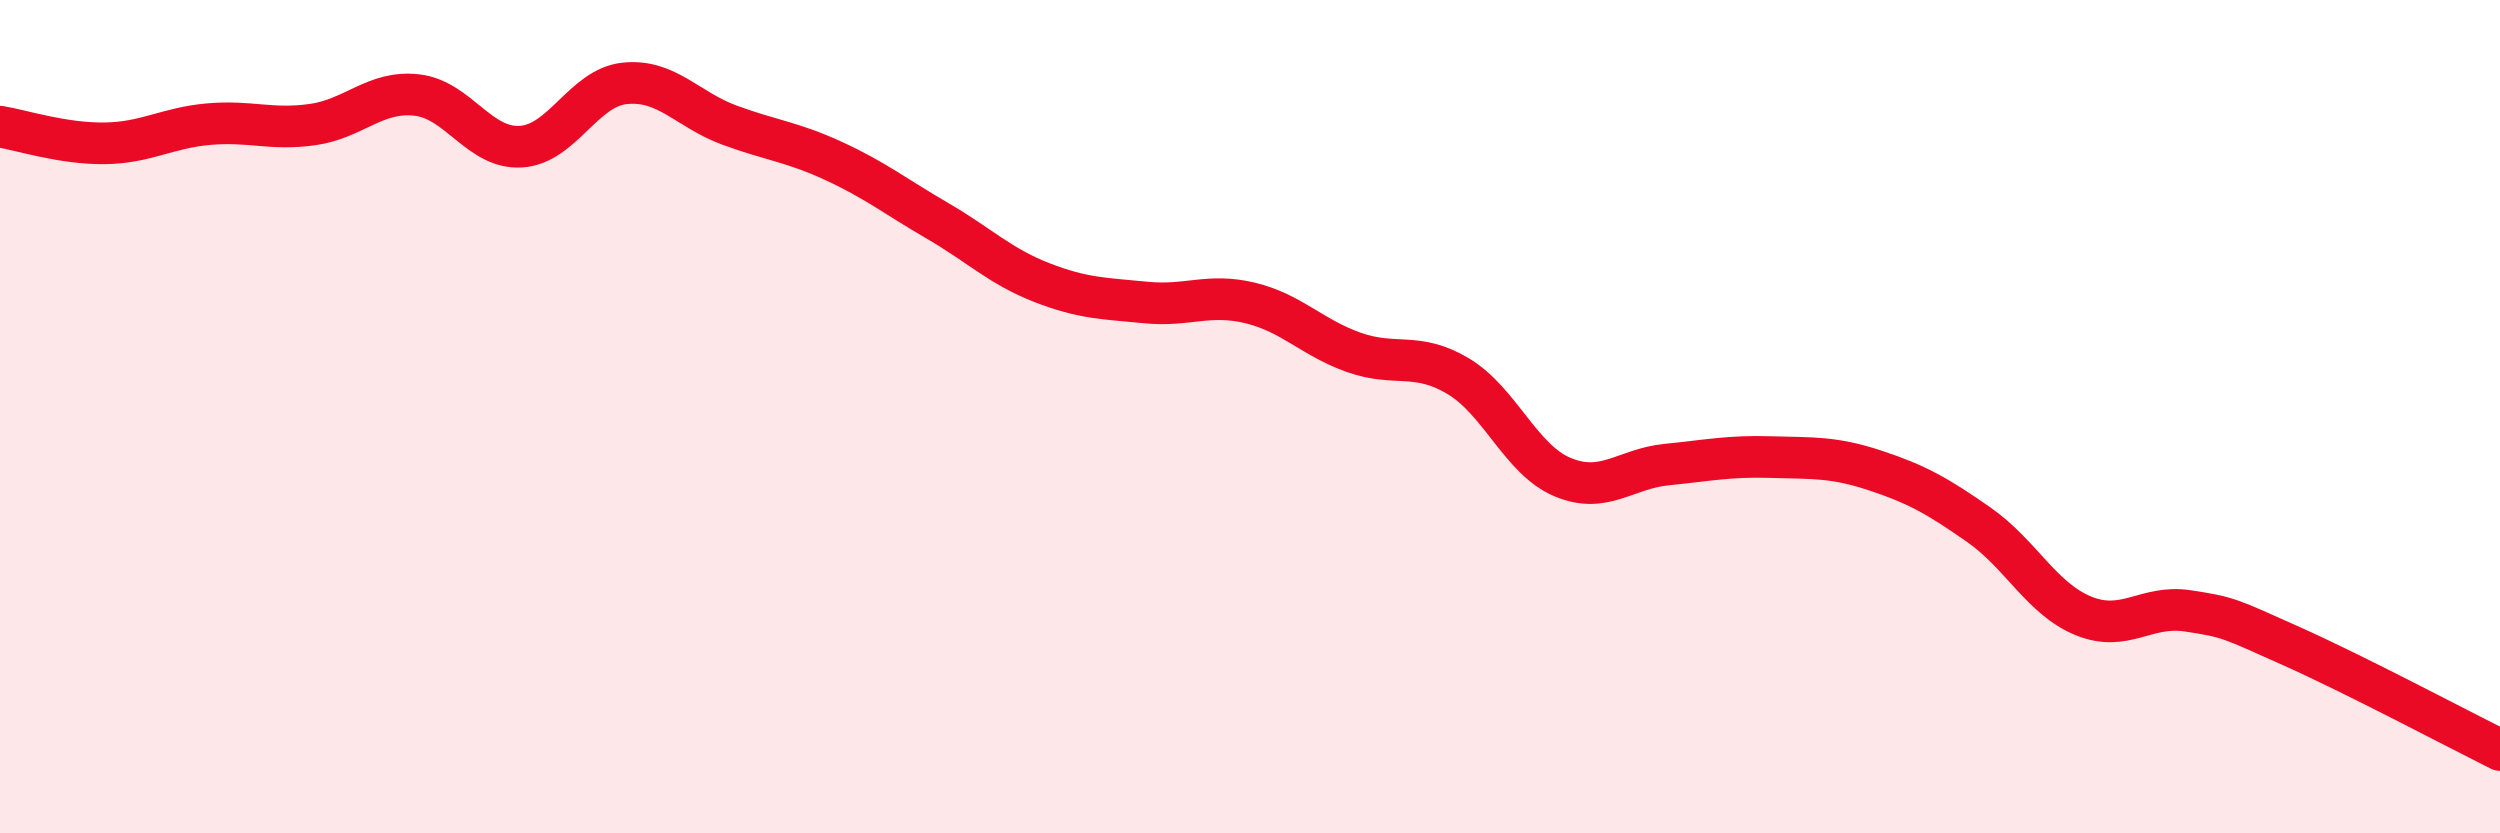 
    <svg width="60" height="20" viewBox="0 0 60 20" xmlns="http://www.w3.org/2000/svg">
      <path
        d="M 0,3.04 C 0.5,3.12 1.5,3.45 2.5,3.44 C 3.5,3.43 4,3.07 5,2.98 C 6,2.89 6.5,3.13 7.5,2.99 C 8.5,2.85 9,2.17 10,2.28 C 11,2.39 11.5,3.58 12.5,3.52 C 13.5,3.46 14,2.1 15,2 C 16,1.9 16.5,2.63 17.5,3 C 18.5,3.37 19,3.4 20,3.86 C 21,4.32 21.5,4.72 22.5,5.3 C 23.5,5.88 24,6.39 25,6.78 C 26,7.17 26.5,7.16 27.5,7.26 C 28.5,7.36 29,7.03 30,7.27 C 31,7.51 31.5,8.11 32.5,8.46 C 33.5,8.81 34,8.43 35,9.03 C 36,9.63 36.5,11.03 37.5,11.45 C 38.5,11.87 39,11.25 40,11.15 C 41,11.05 41.5,10.94 42.5,10.97 C 43.5,11 44,10.96 45,11.29 C 46,11.62 46.5,11.9 47.5,12.6 C 48.5,13.3 49,14.37 50,14.78 C 51,15.19 51.5,14.51 52.5,14.66 C 53.5,14.81 53.5,14.84 55,15.51 C 56.5,16.18 59,17.5 60,18L60 20L0 20Z"
        fill="#EB0A25"
        opacity="0.1"
        stroke-linecap="round"
        stroke-linejoin="round"
      />
      <path
        d="M 0,3.04 C 0.5,3.12 1.5,3.45 2.5,3.44 C 3.5,3.43 4,3.07 5,2.98 C 6,2.89 6.5,3.13 7.5,2.99 C 8.5,2.85 9,2.17 10,2.28 C 11,2.39 11.5,3.58 12.5,3.52 C 13.5,3.46 14,2.1 15,2 C 16,1.9 16.5,2.63 17.5,3 C 18.5,3.37 19,3.4 20,3.86 C 21,4.32 21.5,4.72 22.5,5.3 C 23.5,5.88 24,6.39 25,6.78 C 26,7.17 26.5,7.16 27.5,7.26 C 28.5,7.36 29,7.03 30,7.27 C 31,7.51 31.5,8.11 32.5,8.46 C 33.5,8.81 34,8.43 35,9.03 C 36,9.63 36.5,11.03 37.5,11.45 C 38.5,11.87 39,11.25 40,11.15 C 41,11.05 41.5,10.94 42.5,10.97 C 43.5,11 44,10.96 45,11.29 C 46,11.62 46.5,11.9 47.5,12.6 C 48.5,13.3 49,14.37 50,14.78 C 51,15.19 51.5,14.51 52.5,14.66 C 53.5,14.81 53.5,14.84 55,15.51 C 56.5,16.18 59,17.5 60,18"
        stroke="#EB0A25"
        stroke-width="1"
        fill="none"
        stroke-linecap="round"
        stroke-linejoin="round"
      />
    </svg>
  